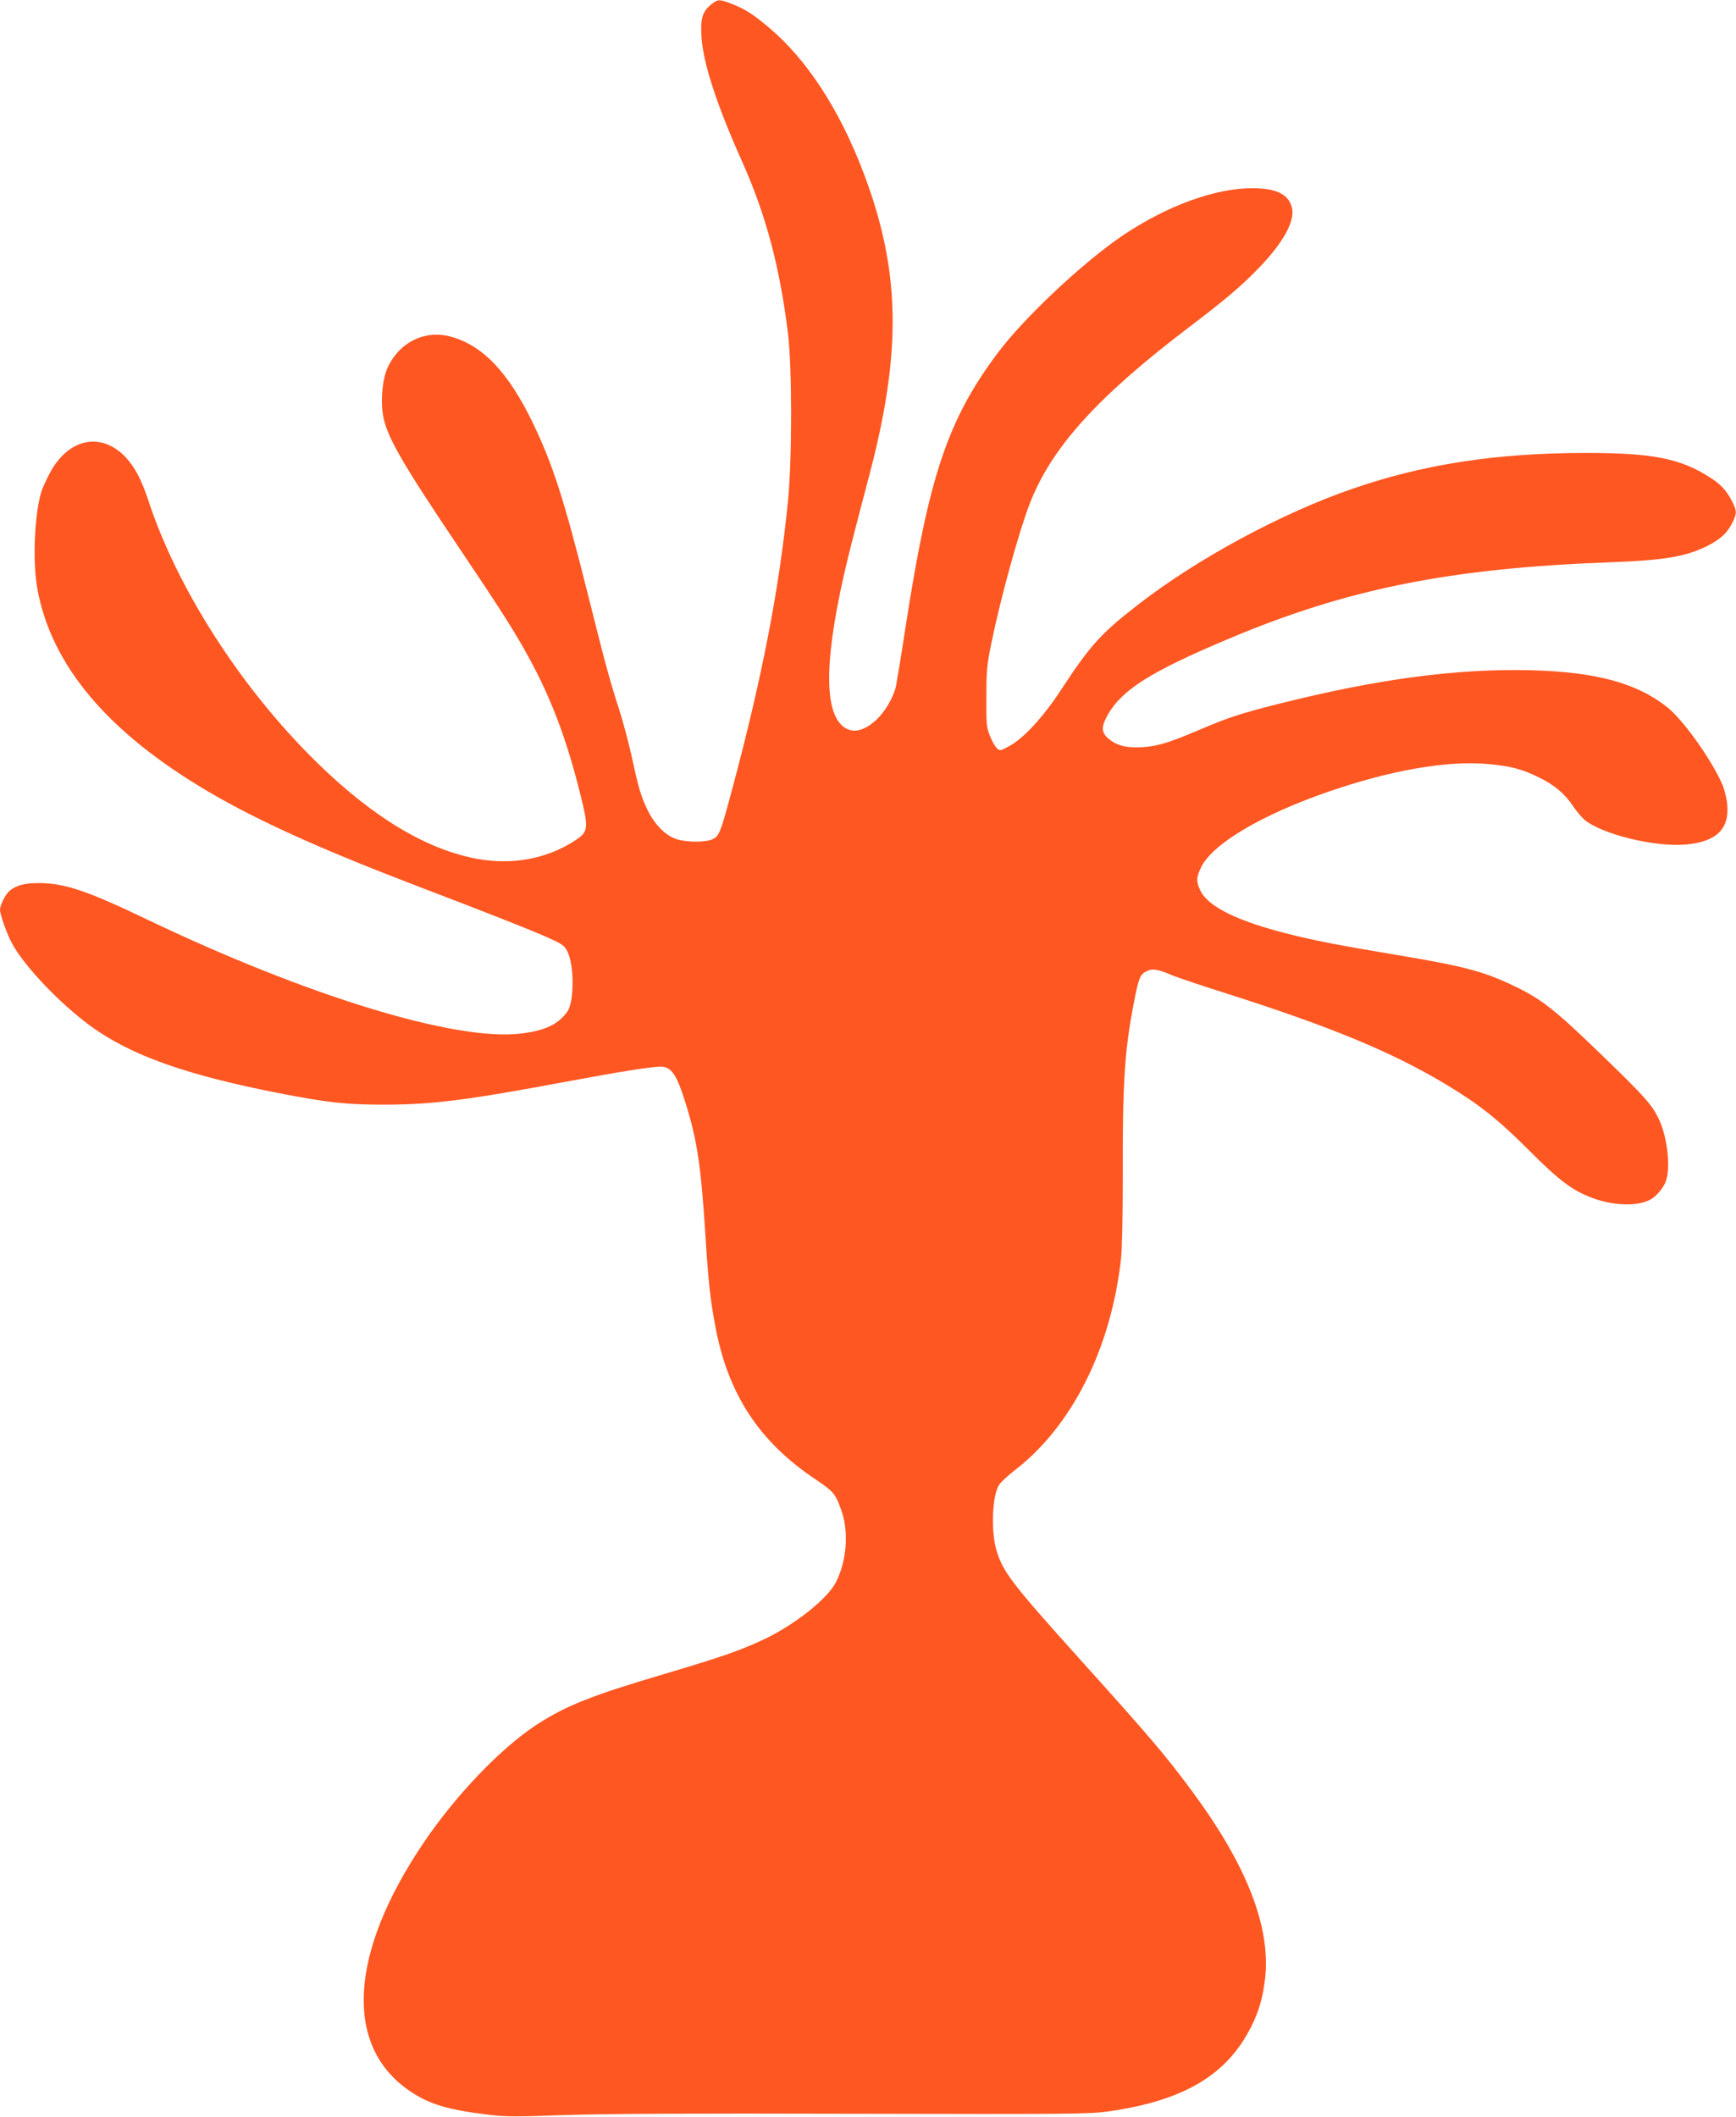 <?xml version="1.0" standalone="no"?>
<!DOCTYPE svg PUBLIC "-//W3C//DTD SVG 20010904//EN"
 "http://www.w3.org/TR/2001/REC-SVG-20010904/DTD/svg10.dtd">
<svg version="1.0" xmlns="http://www.w3.org/2000/svg"
 width="1050pt" height="1280pt" viewBox="0 0 1050 1280"
 preserveAspectRatio="xMidYMid meet">
<g transform="translate(0,1280) scale(0.1,-0.1)"
fill="#ff5722" stroke="none">
<path d="M4298 12770 c-50 -41 -62 -84 -55 -194 10 -160 93 -413 247 -756 144
-323 228 -639 277 -1045 24 -208 24 -755 -1 -1005 -52 -527 -156 -1064 -336
-1737 -72 -268 -79 -287 -119 -307 -39 -20 -151 -21 -217 -1 -67 20 -135 89
-179 180 -39 82 -53 130 -95 324 -18 80 -51 206 -75 280 -59 185 -79 256 -190
700 -144 574 -210 778 -331 1031 -150 311 -307 475 -504 526 -155 39 -307 -38
-376 -190 -33 -73 -44 -213 -24 -305 27 -123 121 -285 455 -781 255 -379 341
-514 424 -667 134 -245 227 -491 307 -810 57 -227 55 -242 -33 -299 -167 -107
-370 -145 -579 -109 -307 54 -633 248 -973 580 -460 449 -849 1053 -1026 1595
-39 118 -79 194 -133 253 -150 160 -352 117 -464 -100 -20 -38 -40 -84 -47
-103 -42 -136 -55 -419 -26 -585 82 -466 426 -875 1040 -1235 299 -175 675
-345 1266 -571 432 -165 651 -251 772 -304 97 -43 110 -51 128 -87 43 -84 43
-306 0 -366 -54 -76 -136 -115 -281 -132 -393 -48 -1291 226 -2265 692 -361
173 -496 218 -653 218 -85 0 -138 -15 -175 -48 -26 -23 -57 -86 -57 -114 0
-27 38 -135 68 -194 77 -151 334 -415 531 -544 238 -157 558 -266 1081 -369
297 -58 412 -71 638 -71 295 0 501 26 1112 140 311 58 509 90 566 90 65 0 98
-49 153 -228 67 -215 91 -377 116 -767 19 -303 30 -407 61 -572 76 -412 265
-701 607 -929 108 -73 119 -85 154 -182 48 -131 36 -308 -31 -440 -51 -100
-250 -258 -437 -346 -143 -67 -258 -107 -595 -207 -442 -130 -603 -194 -779
-309 -217 -142 -489 -426 -684 -715 -445 -659 -481 -1216 -96 -1490 119 -85
231 -121 475 -151 121 -15 169 -15 470 -4 235 8 757 11 1755 8 1324 -3 1428
-2 1545 15 451 65 712 220 858 512 47 94 71 178 84 294 34 311 -112 684 -443
1131 -160 216 -250 322 -676 795 -425 472 -472 535 -510 675 -30 116 -20 322
20 381 12 18 54 57 92 86 347 266 584 736 645 1278 7 59 11 265 11 500 -2 556
11 762 65 1040 30 159 39 182 77 201 35 19 73 13 150 -21 30 -13 184 -65 343
-115 624 -199 992 -351 1319 -547 198 -119 314 -210 500 -396 183 -184 266
-247 386 -291 125 -47 270 -52 347 -12 42 21 89 79 101 123 26 92 2 273 -50
375 -42 83 -90 136 -350 387 -276 267 -359 332 -524 410 -184 88 -300 118
-705 186 -342 57 -502 88 -652 126 -310 77 -490 166 -537 262 -27 56 -26 82 5
145 70 140 363 314 764 453 378 131 722 191 968 169 136 -12 207 -30 308 -80
95 -46 159 -100 208 -174 20 -30 50 -66 68 -82 105 -88 423 -167 613 -151 185
16 266 93 252 242 -3 35 -16 88 -28 117 -60 144 -235 391 -333 470 -183 147
-433 215 -826 225 -446 11 -925 -52 -1521 -202 -232 -58 -313 -85 -477 -155
-193 -82 -255 -101 -349 -108 -98 -6 -156 8 -207 50 -46 38 -47 73 -5 147 87
151 260 260 725 456 719 304 1341 429 2314 465 327 12 456 34 585 98 76 38
119 76 148 132 33 62 33 78 6 133 -36 71 -69 107 -138 151 -180 115 -350 148
-761 147 -531 -1 -968 -68 -1395 -215 -434 -149 -945 -425 -1305 -705 -222
-172 -288 -246 -464 -515 -109 -166 -226 -292 -314 -339 -51 -28 -54 -28 -72
-12 -11 10 -30 43 -42 74 -21 51 -23 71 -22 236 0 155 4 199 28 315 55 273
168 683 234 854 132 340 407 644 962 1066 226 172 315 247 427 363 143 148
215 278 198 357 -18 84 -94 122 -240 122 -225 0 -514 -105 -780 -283 -238
-160 -595 -494 -757 -709 -306 -407 -420 -747 -563 -1676 -25 -164 -51 -319
-56 -344 -15 -68 -68 -157 -121 -205 -85 -77 -161 -84 -217 -20 -109 125 -83
503 80 1130 27 105 69 267 94 360 201 760 193 1246 -32 1840 -145 382 -343
686 -573 879 -98 82 -142 110 -220 141 -81 32 -88 31 -132 -5z"/>
</g>
</svg>
